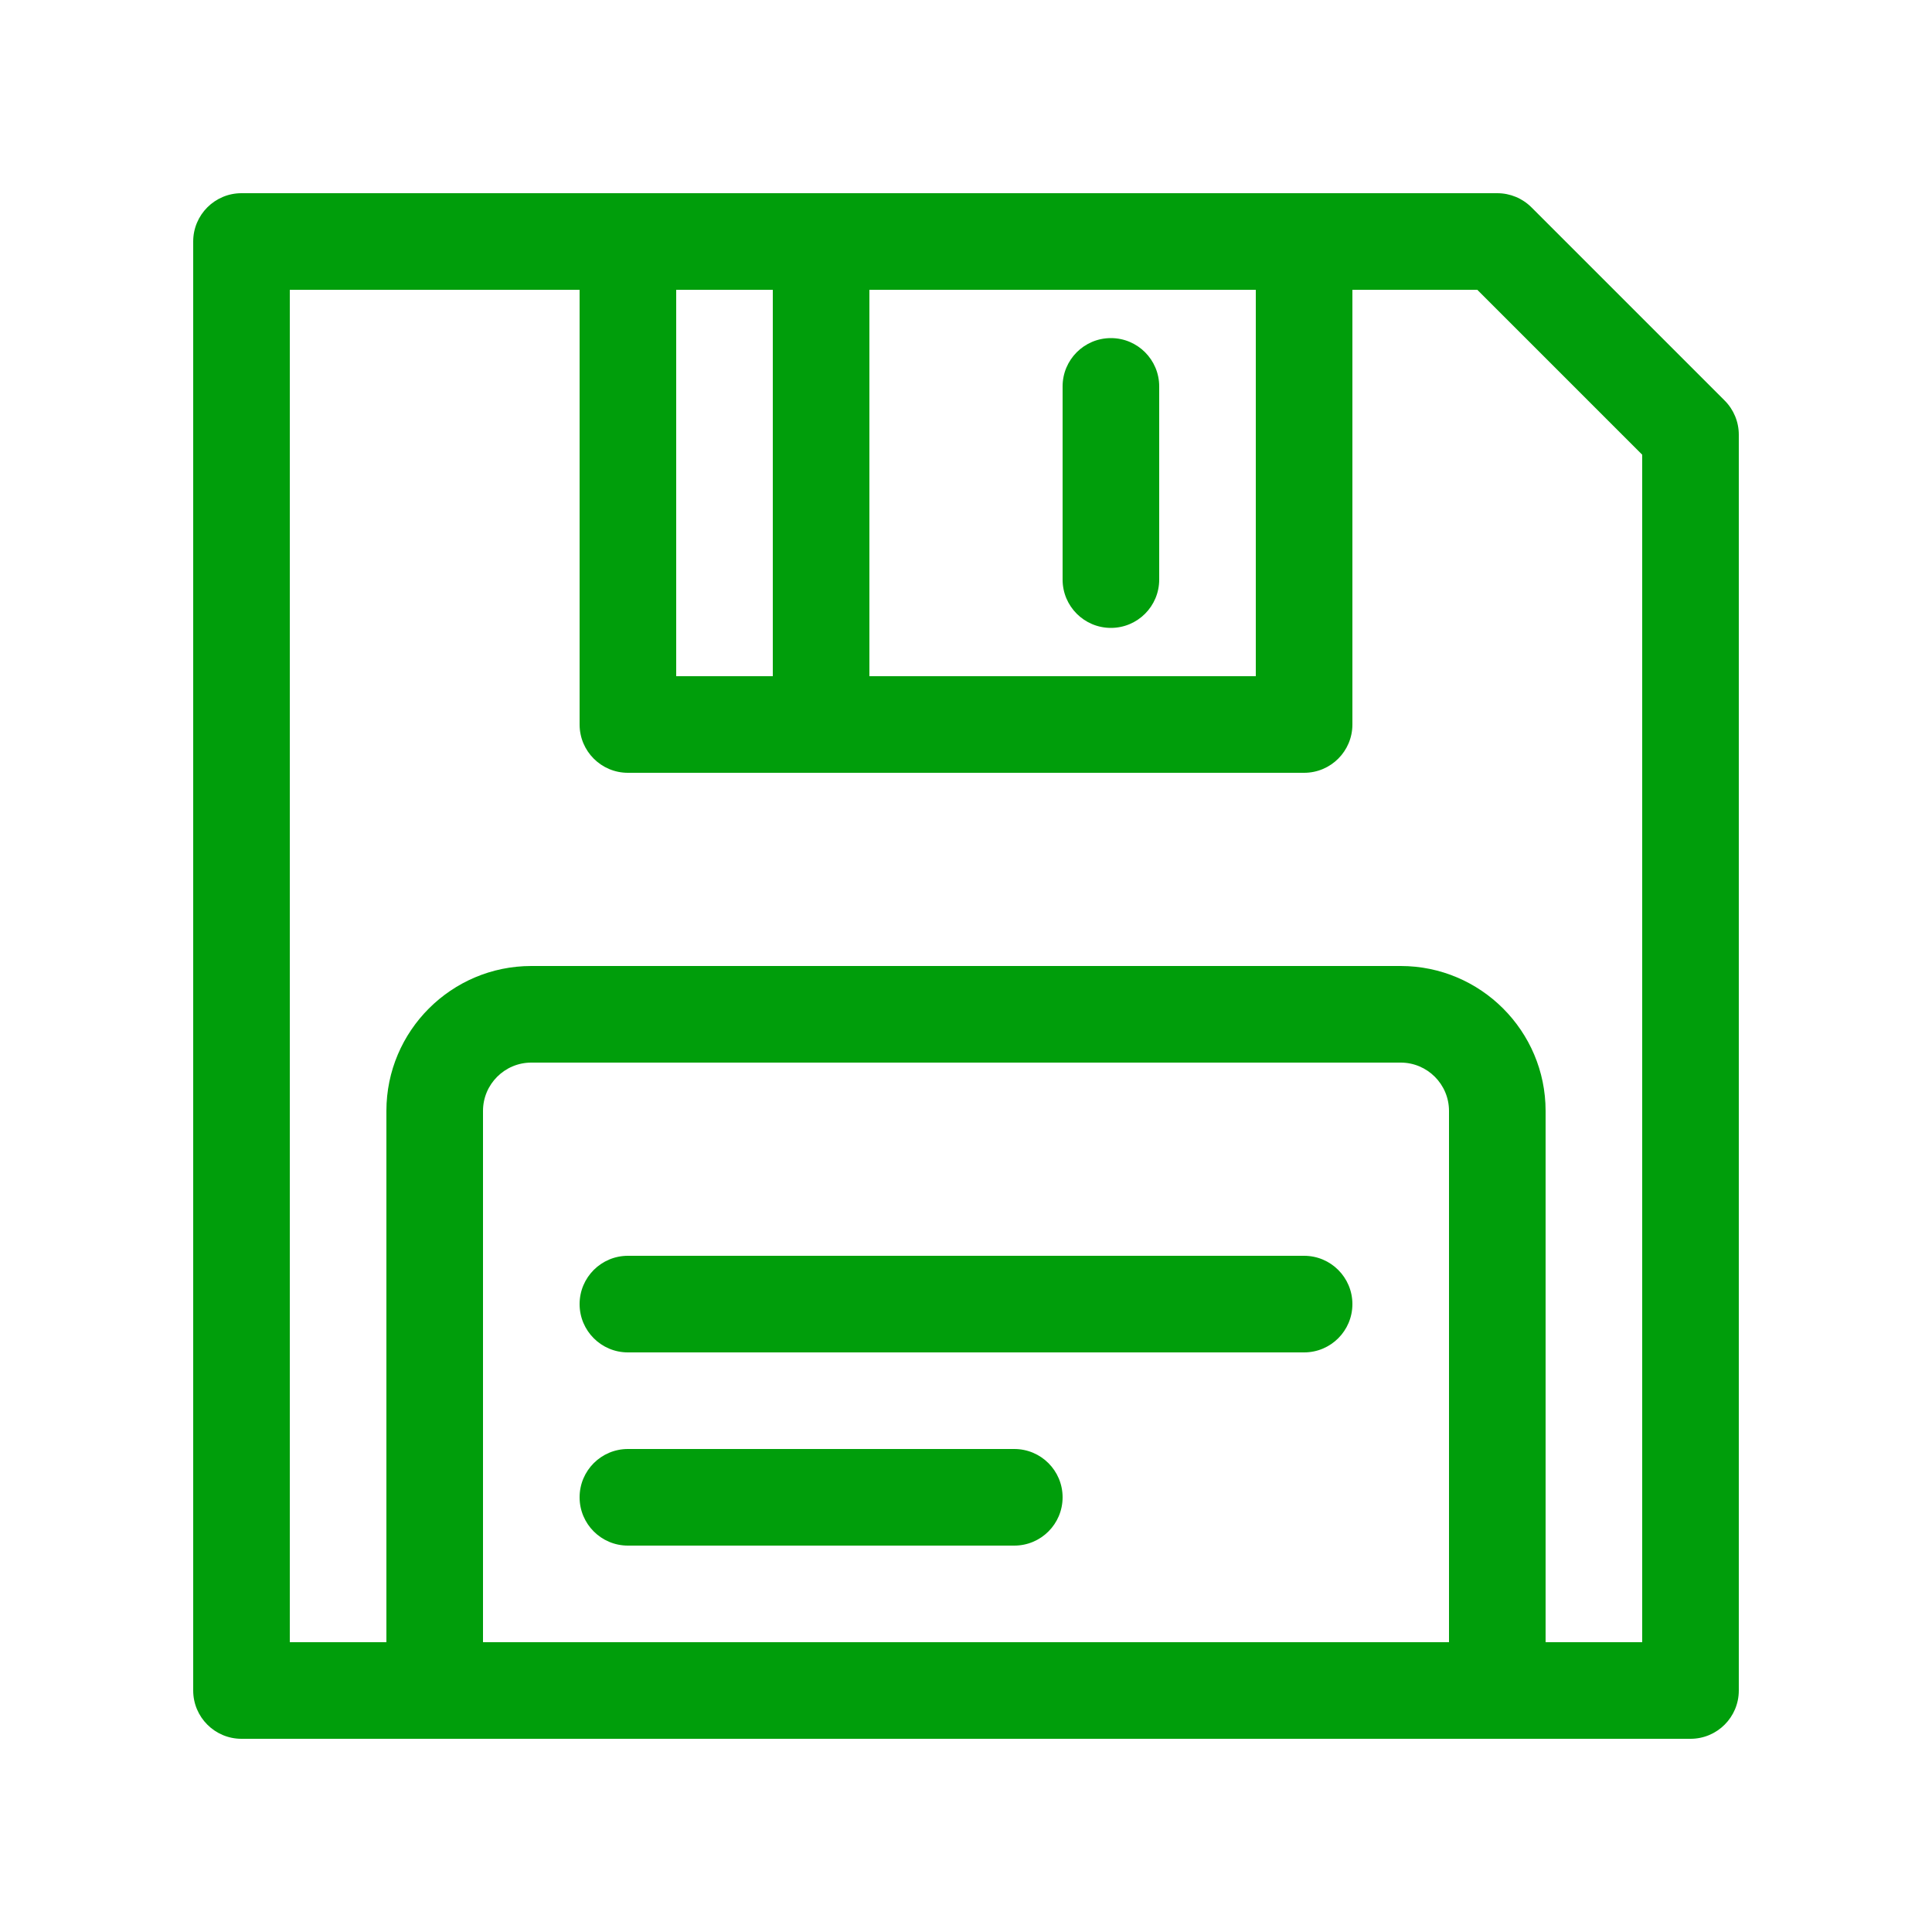 <?xml version="1.0" encoding="utf-8"?>
<!-- Floppy Disk icon by Arthur Shlain from Usefulicons.com -->
<svg xmlns="http://www.w3.org/2000/svg" xmlns:xlink="http://www.w3.org/1999/xlink" xml:space="preserve" version="1.1" x="0px" y="0px" viewBox="0 0 100 100" width="16px" height="16px"><g style="fill: #009e0b"><path d="M89.268,20.732l-10-10C78.799,10.263,78.163,10,77.5,10h-65c-1.381,0-2.5,1.119-2.5,2.5v75
		c0,1.381,1.119,2.5,2.5,2.5h75c1.381,0,2.5-1.119,2.5-2.5v-65C90,21.837,89.737,21.201,89.268,20.732z M45,15h20v20H45V15z M40,15
		v20h-5V15H40z M25,85V57.5c0-1.378,1.122-2.5,2.5-2.5h45c1.378,0,2.5,1.122,2.5,2.5V85H25z M85,85h-5V57.5
		c0-4.136-3.364-7.5-7.5-7.5h-45c-4.136,0-7.5,3.364-7.5,7.5V85h-5V15h15v22.5c0,1.381,1.119,2.5,2.5,2.5h35
		c1.381,0,2.5-1.119,2.5-2.5V15h6.464L85,23.536V85z" stroke="none"></path><path d="M67.5,65h-35c-1.381,0-2.5,1.119-2.5,2.5s1.119,2.5,2.5,2.5h35c1.381,0,2.5-1.119,2.5-2.5
		S68.881,65,67.5,65z" stroke="none"></path><path d="M52.5,75h-20c-1.381,0-2.5,1.119-2.5,2.5s1.119,2.5,2.5,2.5h20c1.381,0,2.5-1.119,2.5-2.5
		S53.881,75,52.5,75z" stroke="none"></path><path d="M57.5,17.5c-1.381,0-2.5,1.119-2.5,2.5v10c0,1.381,1.119,2.5,2.5,2.5S60,31.381,60,30V20
		C60,18.619,58.881,17.5,57.5,17.5z" stroke="none"></path></g></svg>